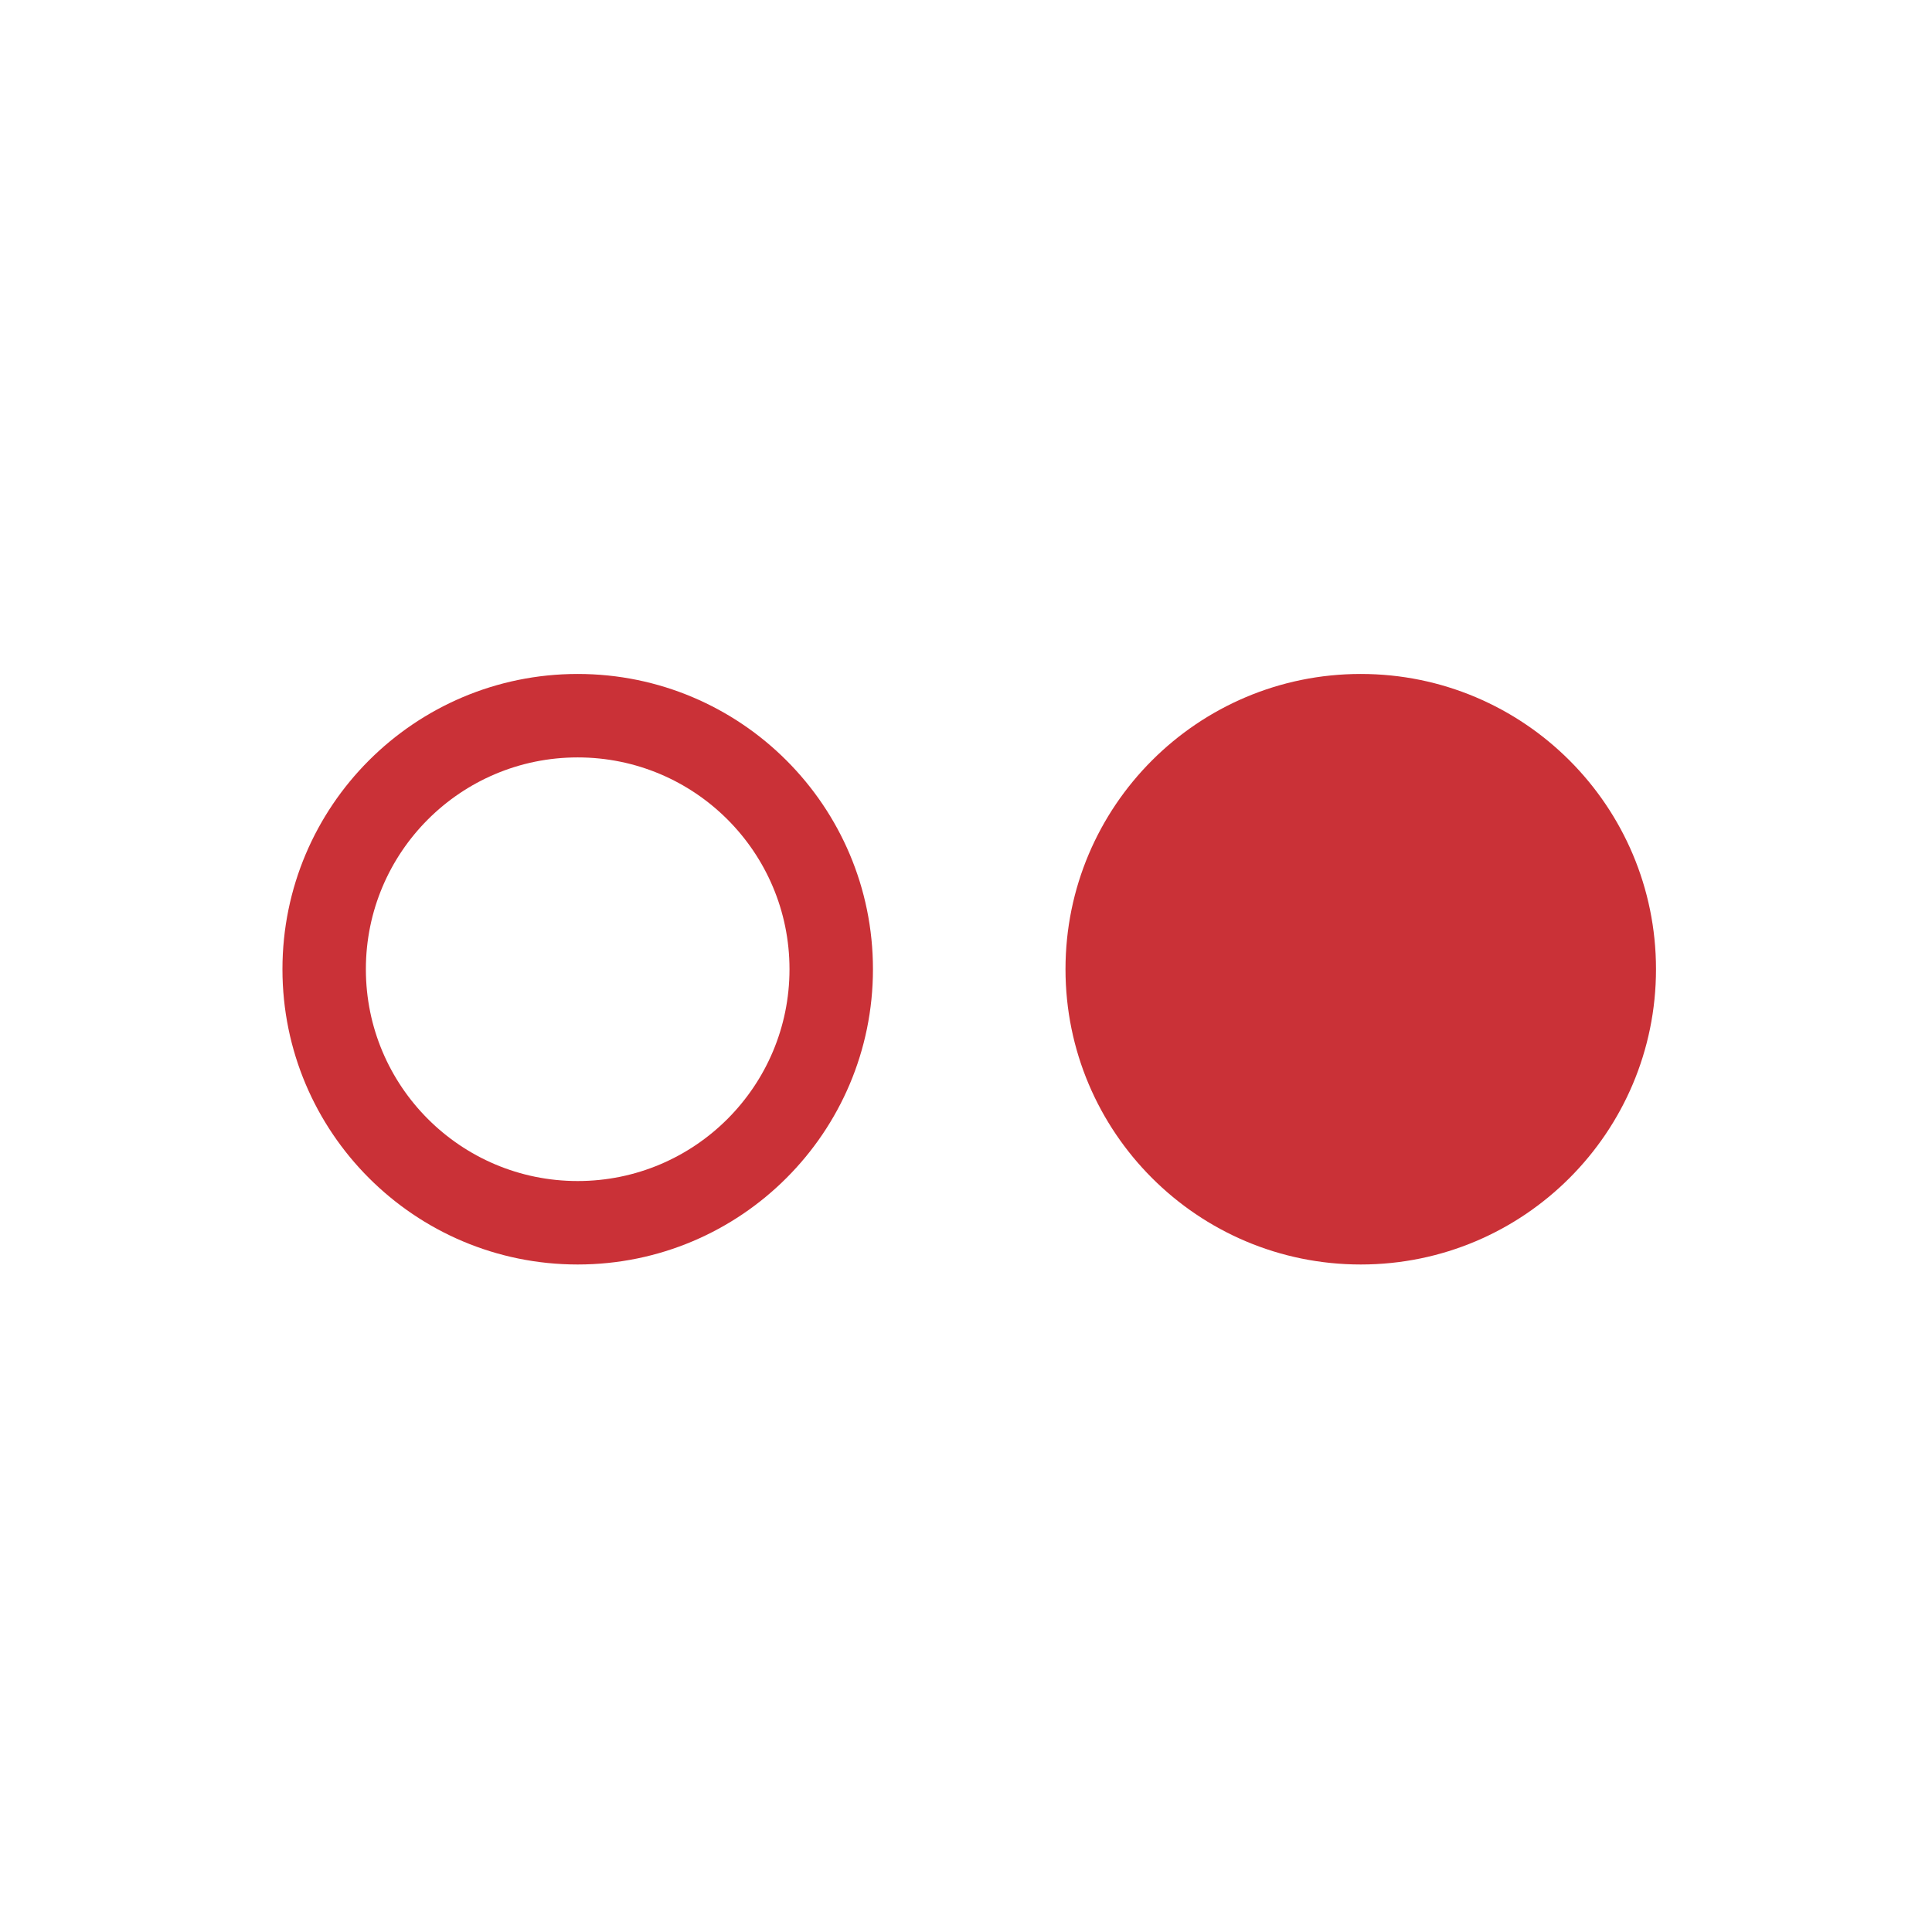 <svg width="56" height="56" viewBox="0 0 56 56" fill="none" xmlns="http://www.w3.org/2000/svg">
<rect width="56" height="56" fill="white"/>
<path d="M56 28C56 12.536 43.464 0 28 0C12.536 0 0 12.536 0 28C0 43.464 12.536 56 28 56C43.464 56 56 43.464 56 28Z" fill="white"/>
<path fill-rule="evenodd" clip-rule="evenodd" d="M16.744 34.233C20.135 34.233 22.884 31.484 22.884 28.093C22.884 24.702 20.135 21.954 16.744 21.954C13.354 21.954 10.605 24.702 10.605 28.093C10.605 31.484 13.354 34.233 16.744 34.233ZM16.744 36.652C21.471 36.652 25.303 32.819 25.303 28.093C25.303 23.367 21.471 19.535 16.744 19.535C12.018 19.535 8.187 23.367 8.187 28.093C8.187 32.819 12.018 36.652 16.744 36.652Z" fill="#CA3137"/>
<path fill-rule="evenodd" clip-rule="evenodd" d="M39.442 36.652C44.169 36.652 48 32.819 48 28.093C48 23.367 44.169 19.535 39.442 19.535C34.716 19.535 30.884 23.367 30.884 28.093C30.884 32.819 34.716 36.652 39.442 36.652Z" fill="#CA3137"/>
</svg>
